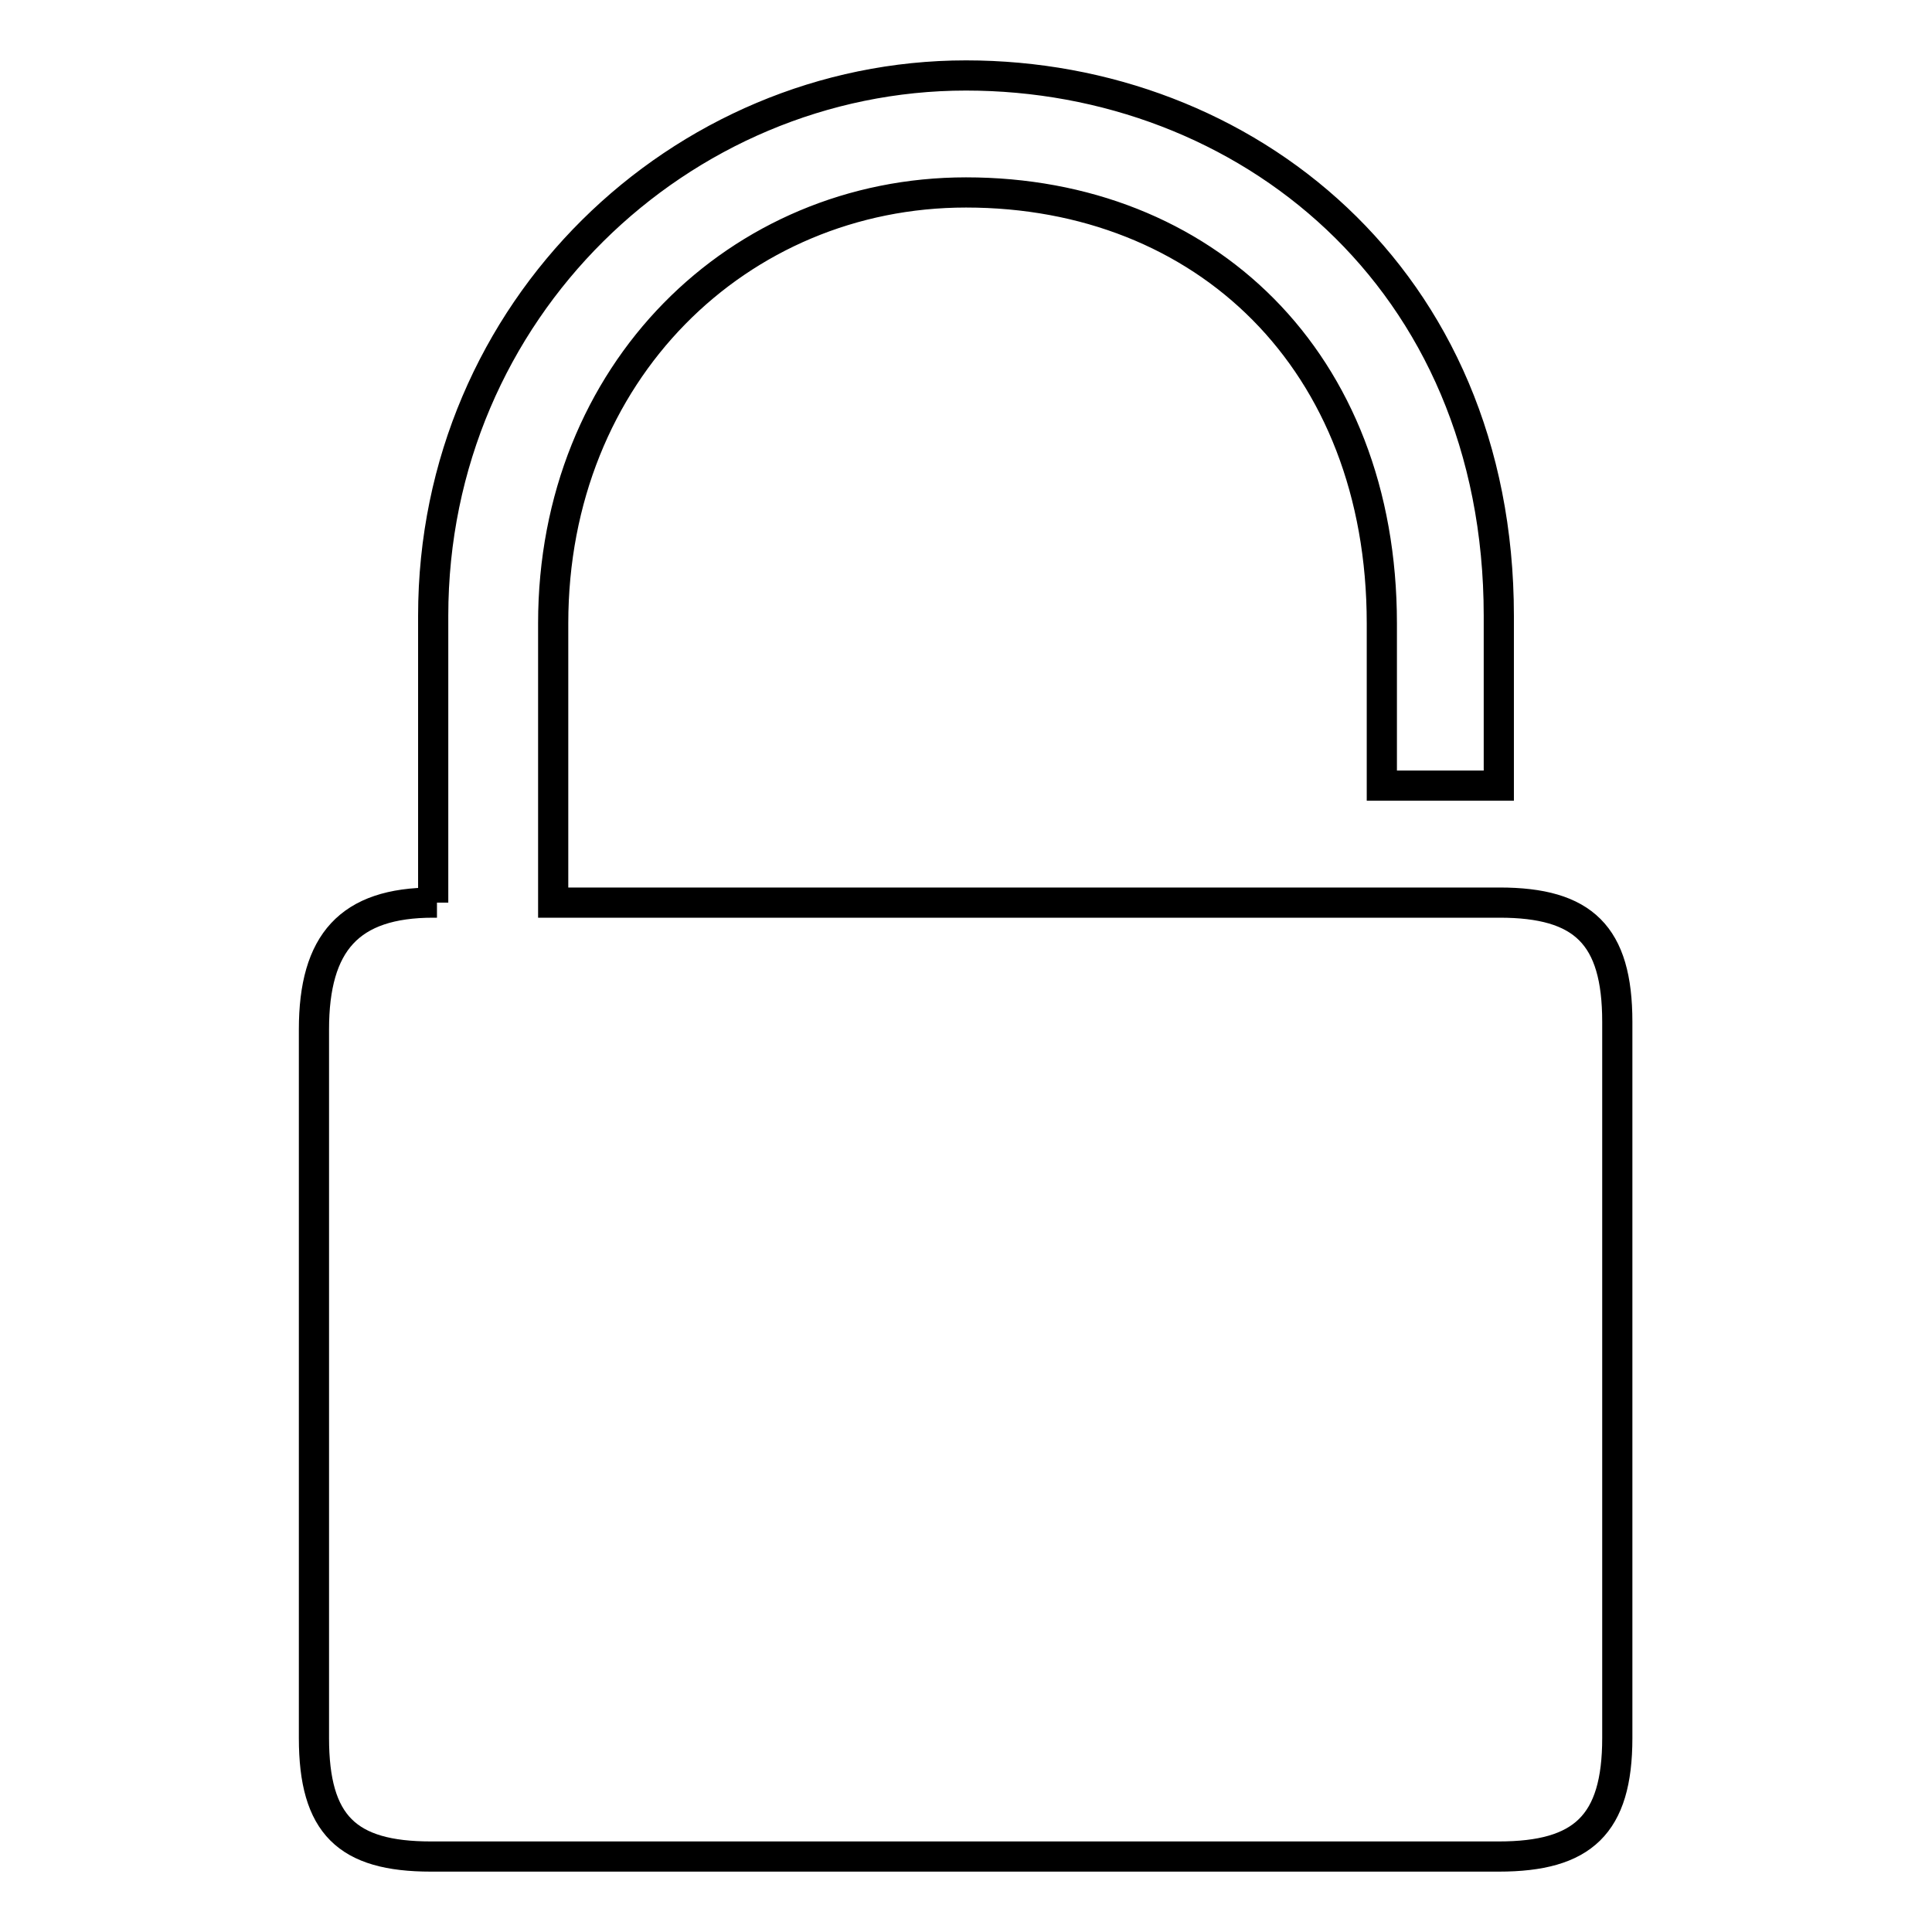 <?xml version="1.0" encoding="utf-8"?>
<!-- Svg Vector Icons : http://www.onlinewebfonts.com/icon -->
<!DOCTYPE svg PUBLIC "-//W3C//DTD SVG 1.1//EN" "http://www.w3.org/Graphics/SVG/1.1/DTD/svg11.dtd">
<svg version="1.1" xmlns="http://www.w3.org/2000/svg" xmlns:xlink="http://www.w3.org/1999/xlink" x="0px" y="0px" viewBox="0 0 256 256" enable-background="new 0 0 256 256" xml:space="preserve">
<g> <path stroke-width="4" fill-opacity="0" stroke="#000000"  d="M57.4,119.6c-11.1,0-15.8,5.3-15.8,16.8v93.9c0,11.5,4.4,15.7,15.5,15.7h141.5c11.1,0,15.7-4.2,15.7-15.7 v-94.9c0-11.5-4.5-15.8-15.6-15.8H73.3v-37c0-33.3,24.6-57.1,54.7-57.1c31.6,0,55.1,22.3,55.1,57.1v21.5h15.5V81.6 c0-44.9-33.7-71.6-70.6-71.6c-37.8,0-70.6,31-70.6,71.6L57.4,119.6h0.5H57.4z"/></g>
</svg>